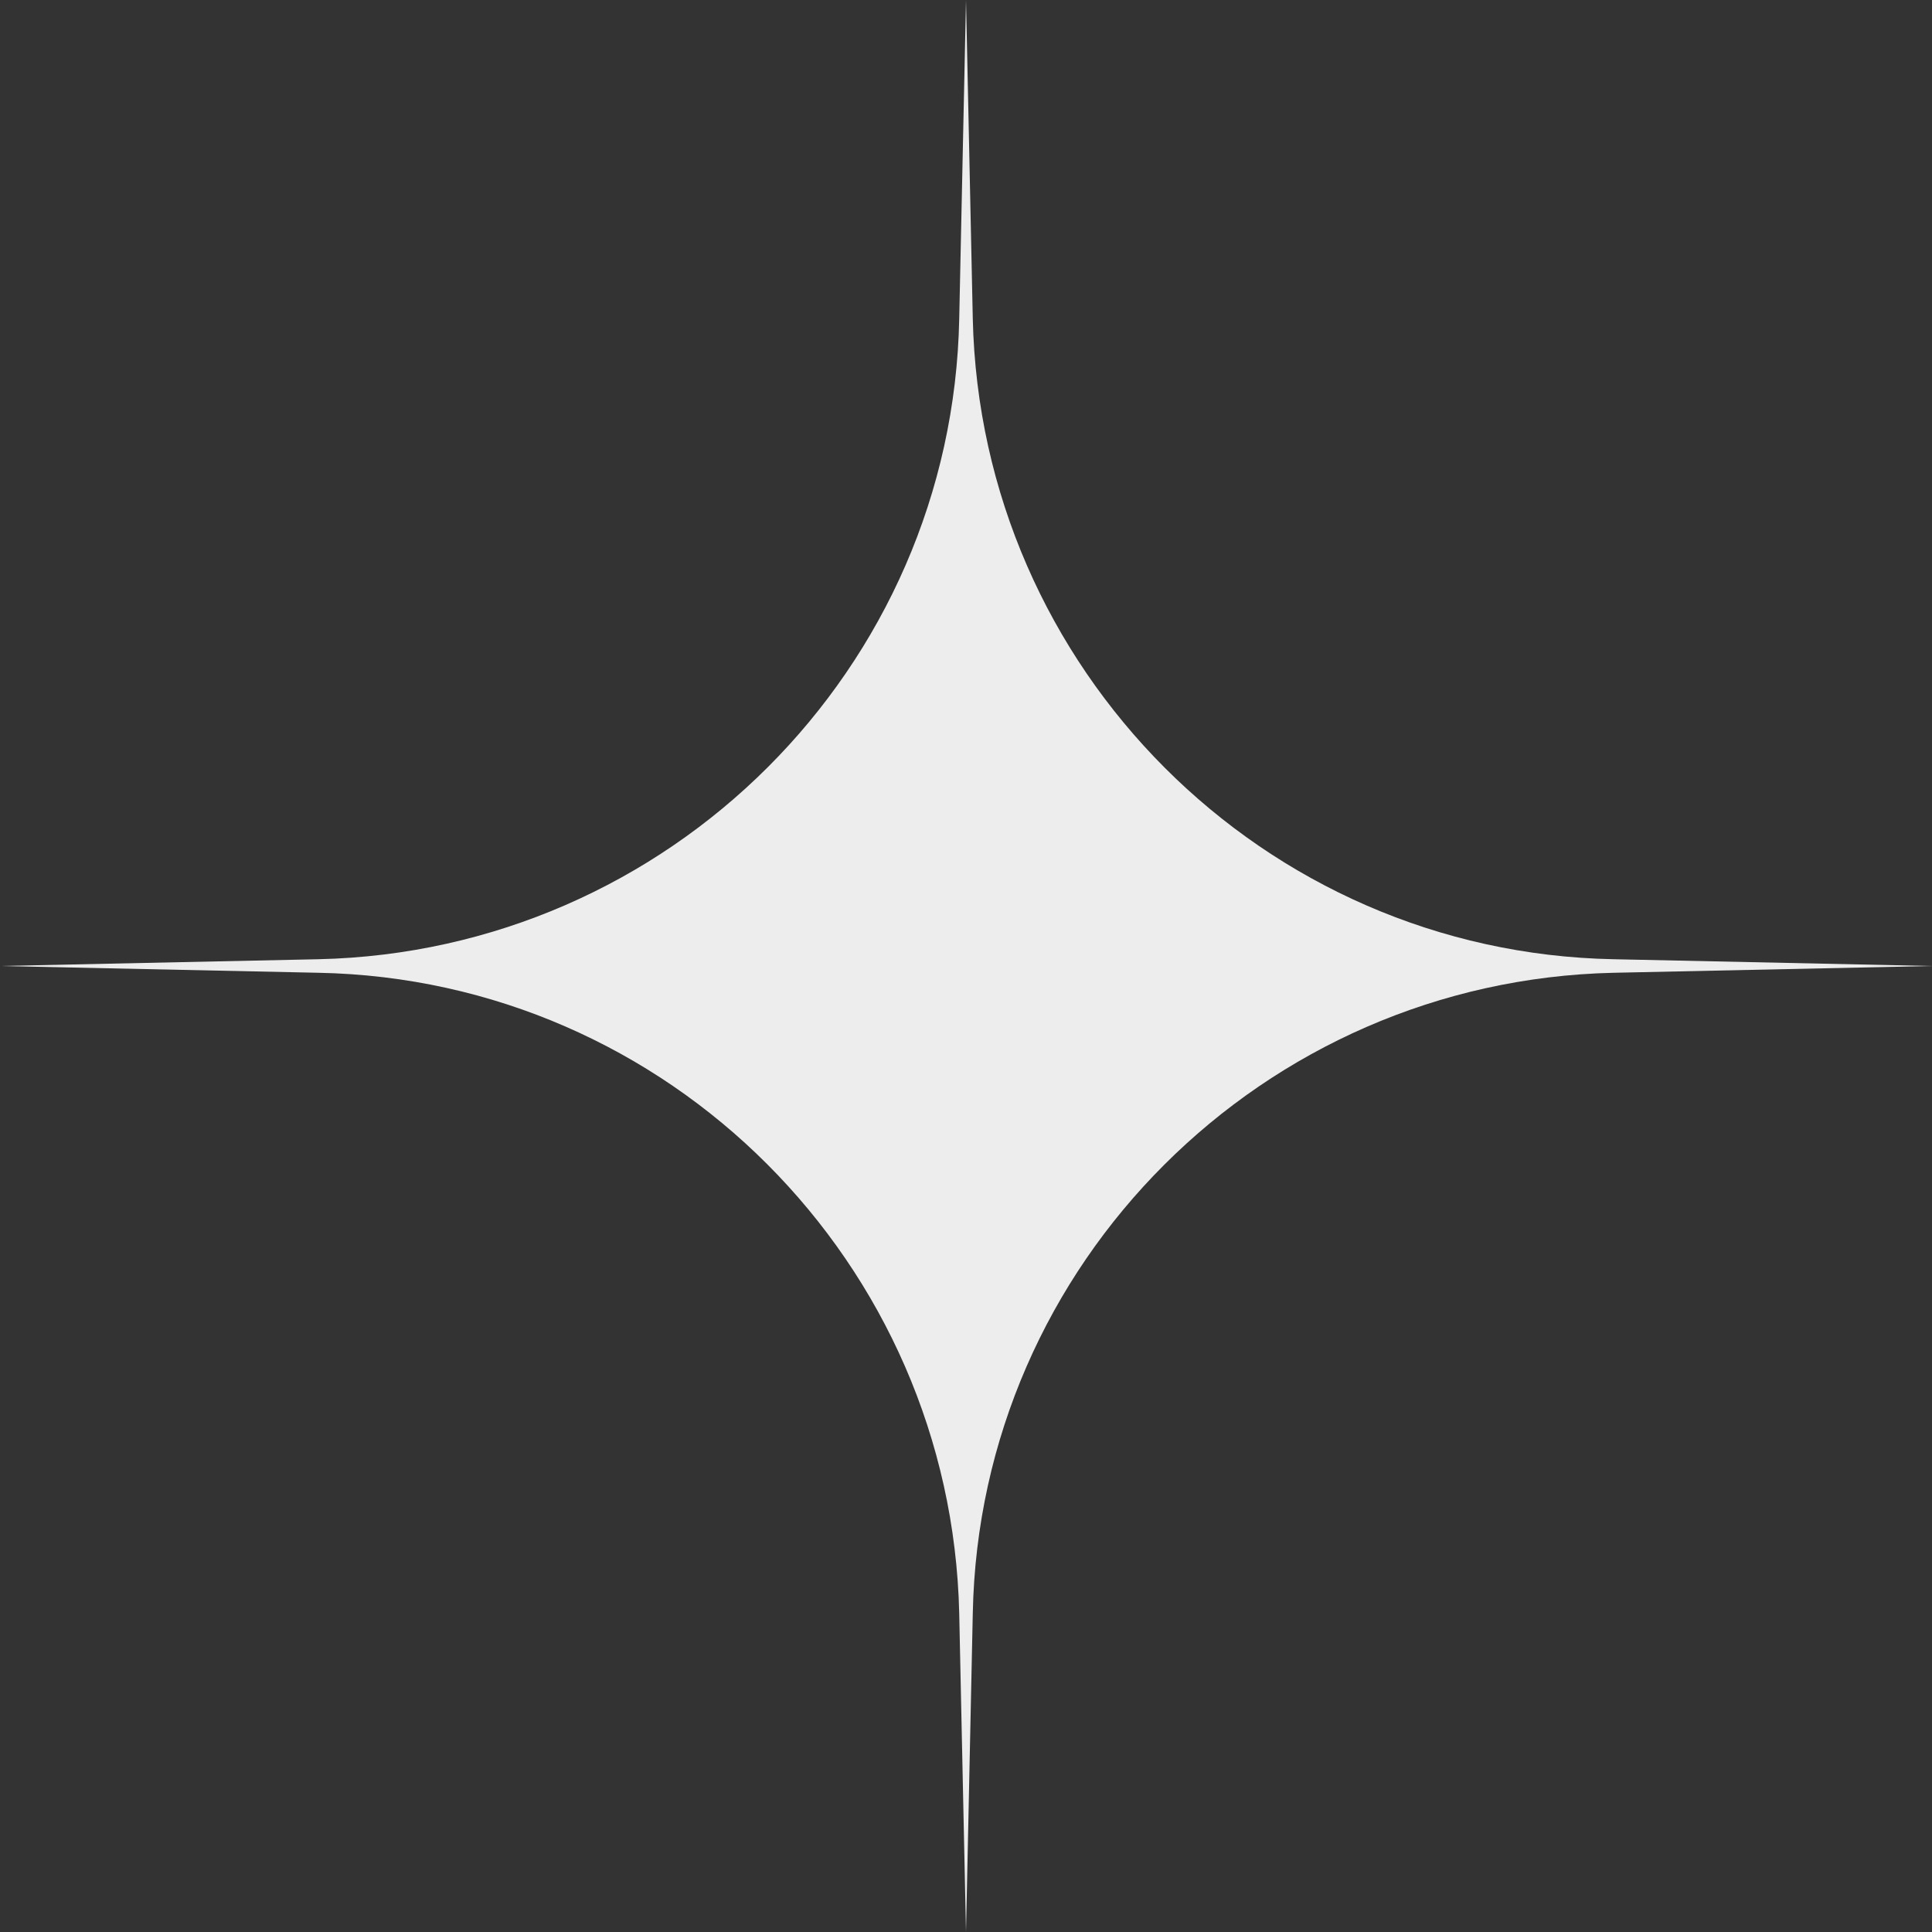 <?xml version="1.0" encoding="UTF-8"?> <!-- Generator: Adobe Illustrator 23.0.6, SVG Export Plug-In . SVG Version: 6.00 Build 0) --> <svg xmlns="http://www.w3.org/2000/svg" xmlns:xlink="http://www.w3.org/1999/xlink" id="Слой_1" x="0px" y="0px" viewBox="0 0 171 171" style="enable-background:new 0 0 171 171;" xml:space="preserve"><rect x="0" y="0" width="171" height="171" fill="#333333" stroke="none"/> <style type="text/css"> .st0{fill:#EDEDED;} </style> <path class="st0" d="M85.5,0l0.6,28.2c0.7,31,25.7,56.1,56.7,56.7l28.2,0.6l-28.2,0.6c-31,0.7-56.1,25.7-56.7,56.7L85.5,171 l-0.6-28.2c-0.7-31-25.7-56.1-56.7-56.7L0,85.5l28.2-0.6c31-0.7,56.1-25.7,56.7-56.7L85.5,0z"></path> </svg> 